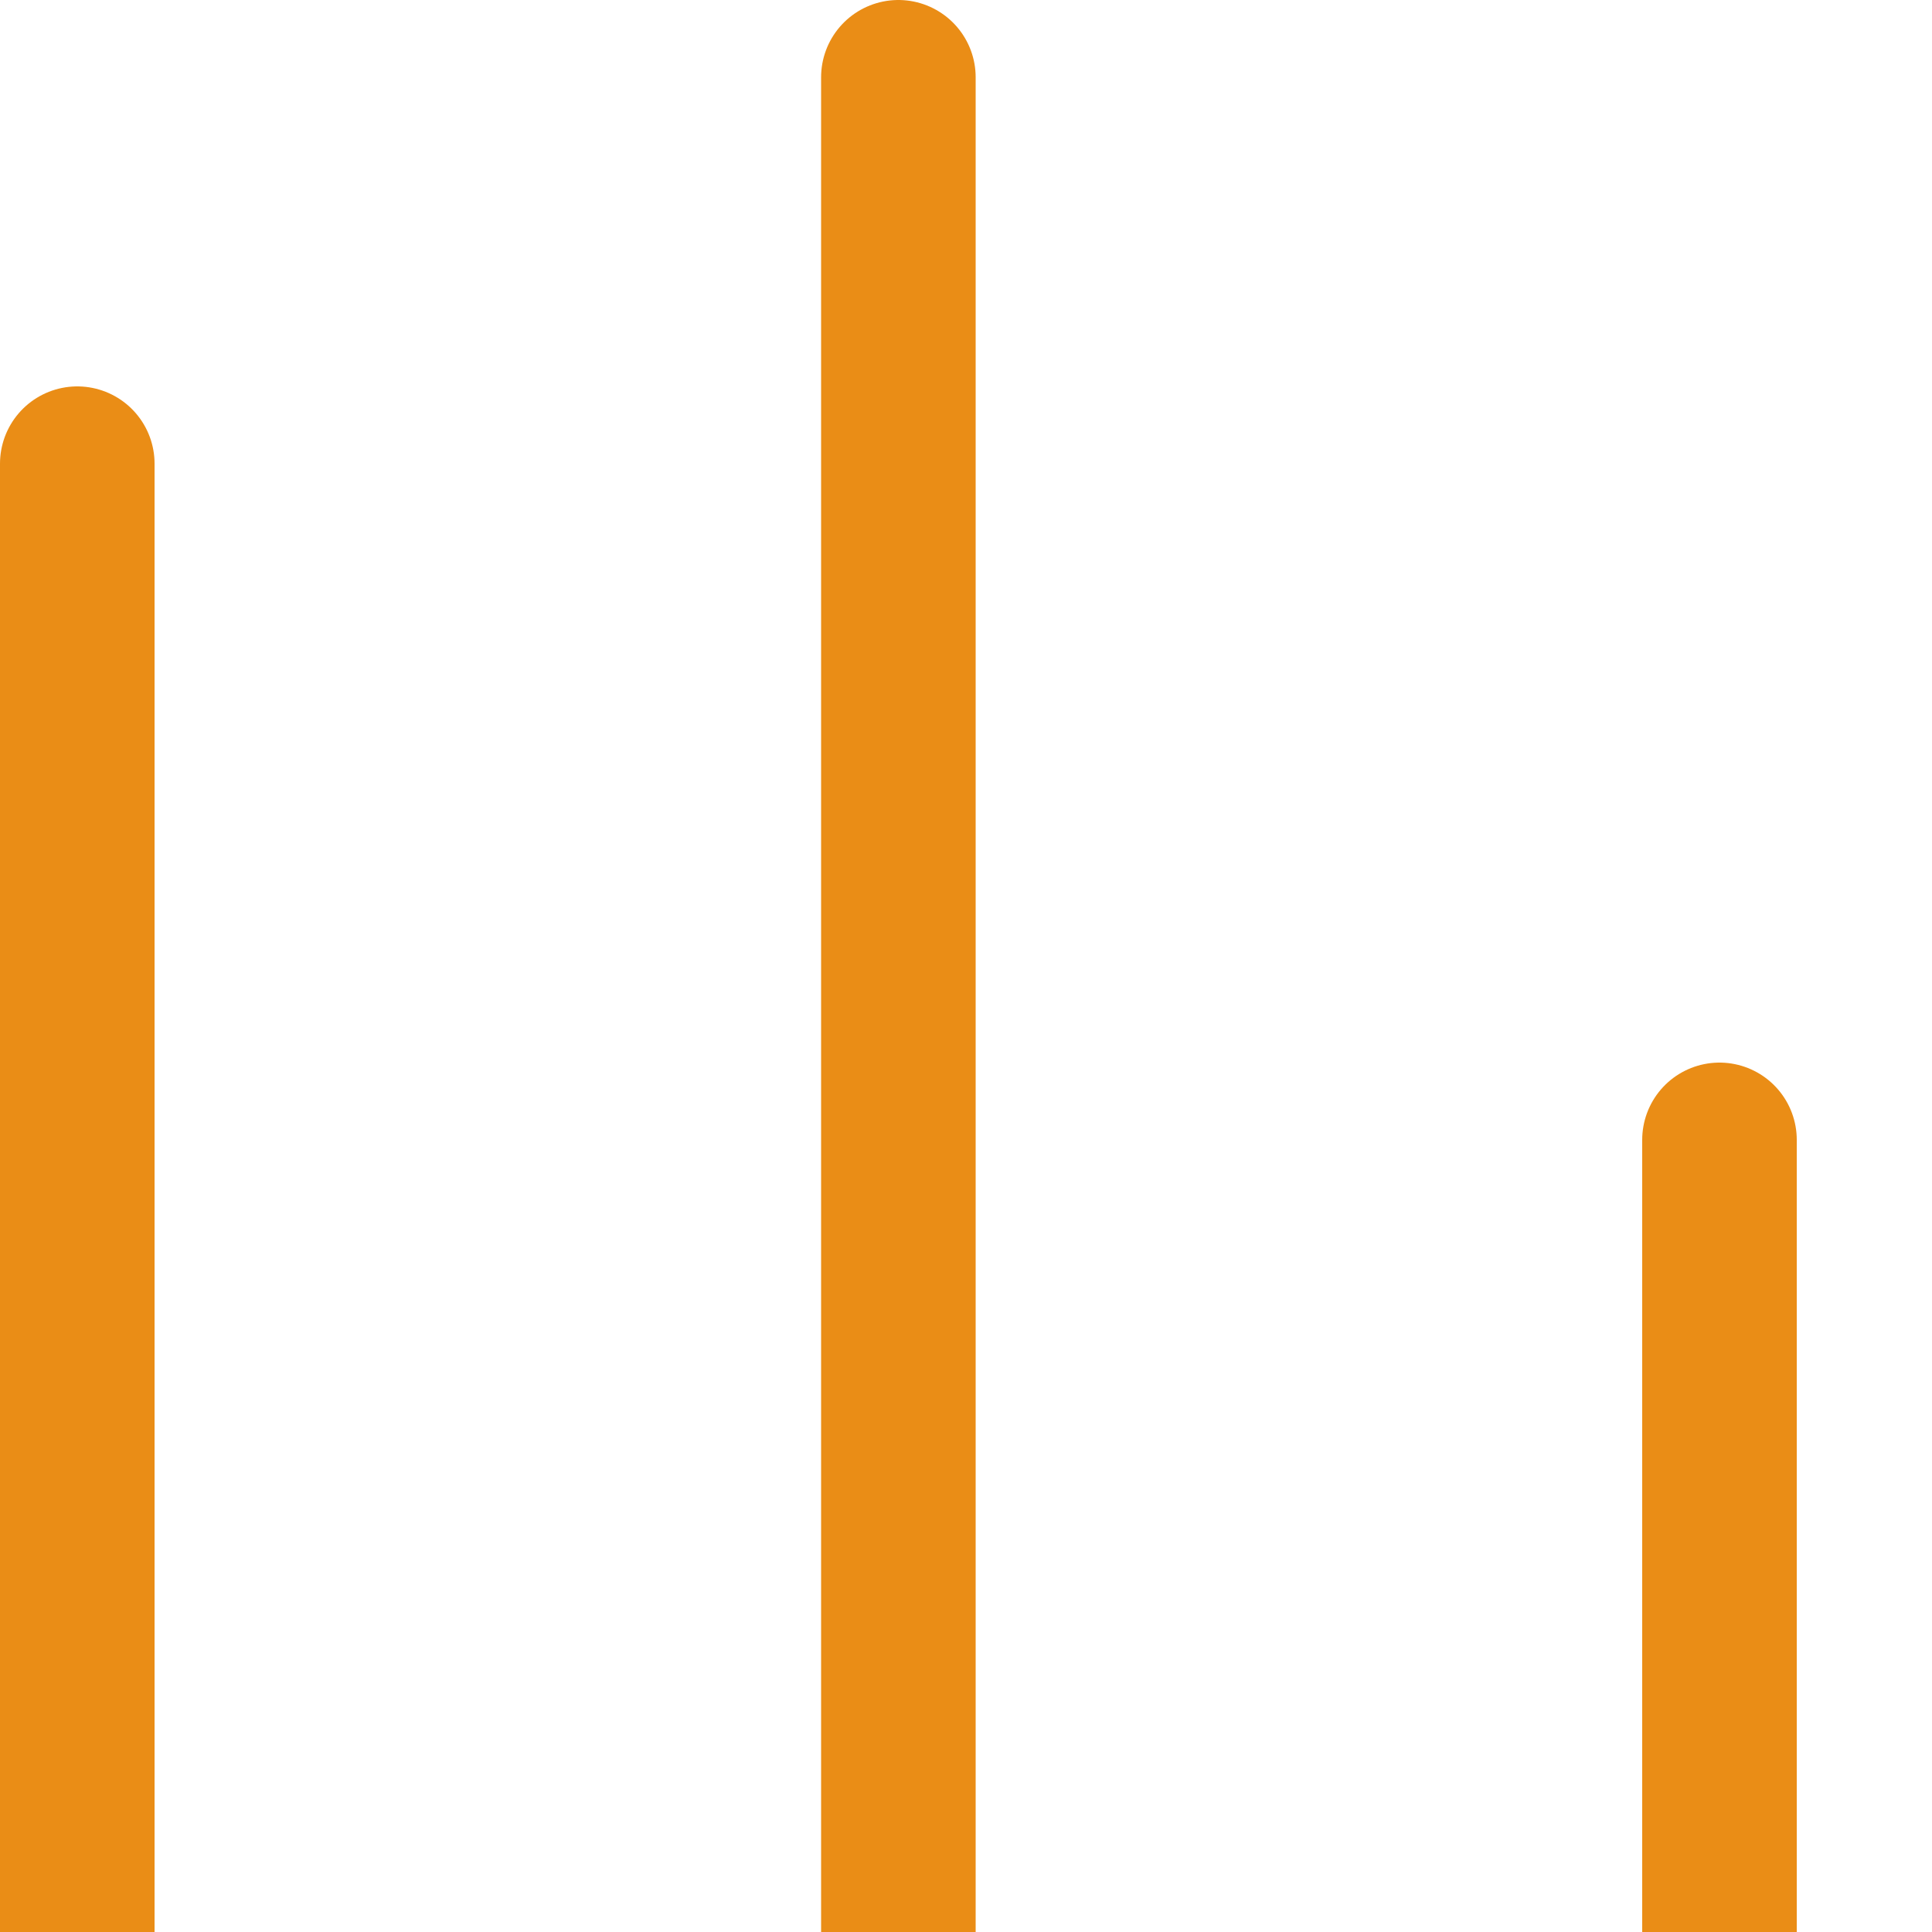 <svg width="20" height="20" viewBox="0 0 20 20" fill="none" xmlns="http://www.w3.org/2000/svg">
<g clip-path="url(#clip0_2182_14953)">
<line x1="0.8" y1="4.8" x2="0.8" y2="21.2" stroke="#EA8D16" stroke-width="1.6" stroke-miterlimit="10" stroke-linecap="round" stroke-linejoin="round"/>
<line x1="9.3" y1="0.8" x2="9.3" y2="21.2" stroke="#EA8D16" stroke-width="1.6" stroke-miterlimit="10" stroke-linecap="round" stroke-linejoin="round"/>
<line x1="17.8" y1="11.8" x2="17.8" y2="21.2" stroke="#EA8D16" stroke-width="1.6" stroke-miterlimit="10" stroke-linecap="round" stroke-linejoin="round"/>
</g>
<defs>
<clipPath id="clip0_2182_14953">
<rect width="20" height="20" fill="white"/>
</clipPath>
</defs>
</svg>
